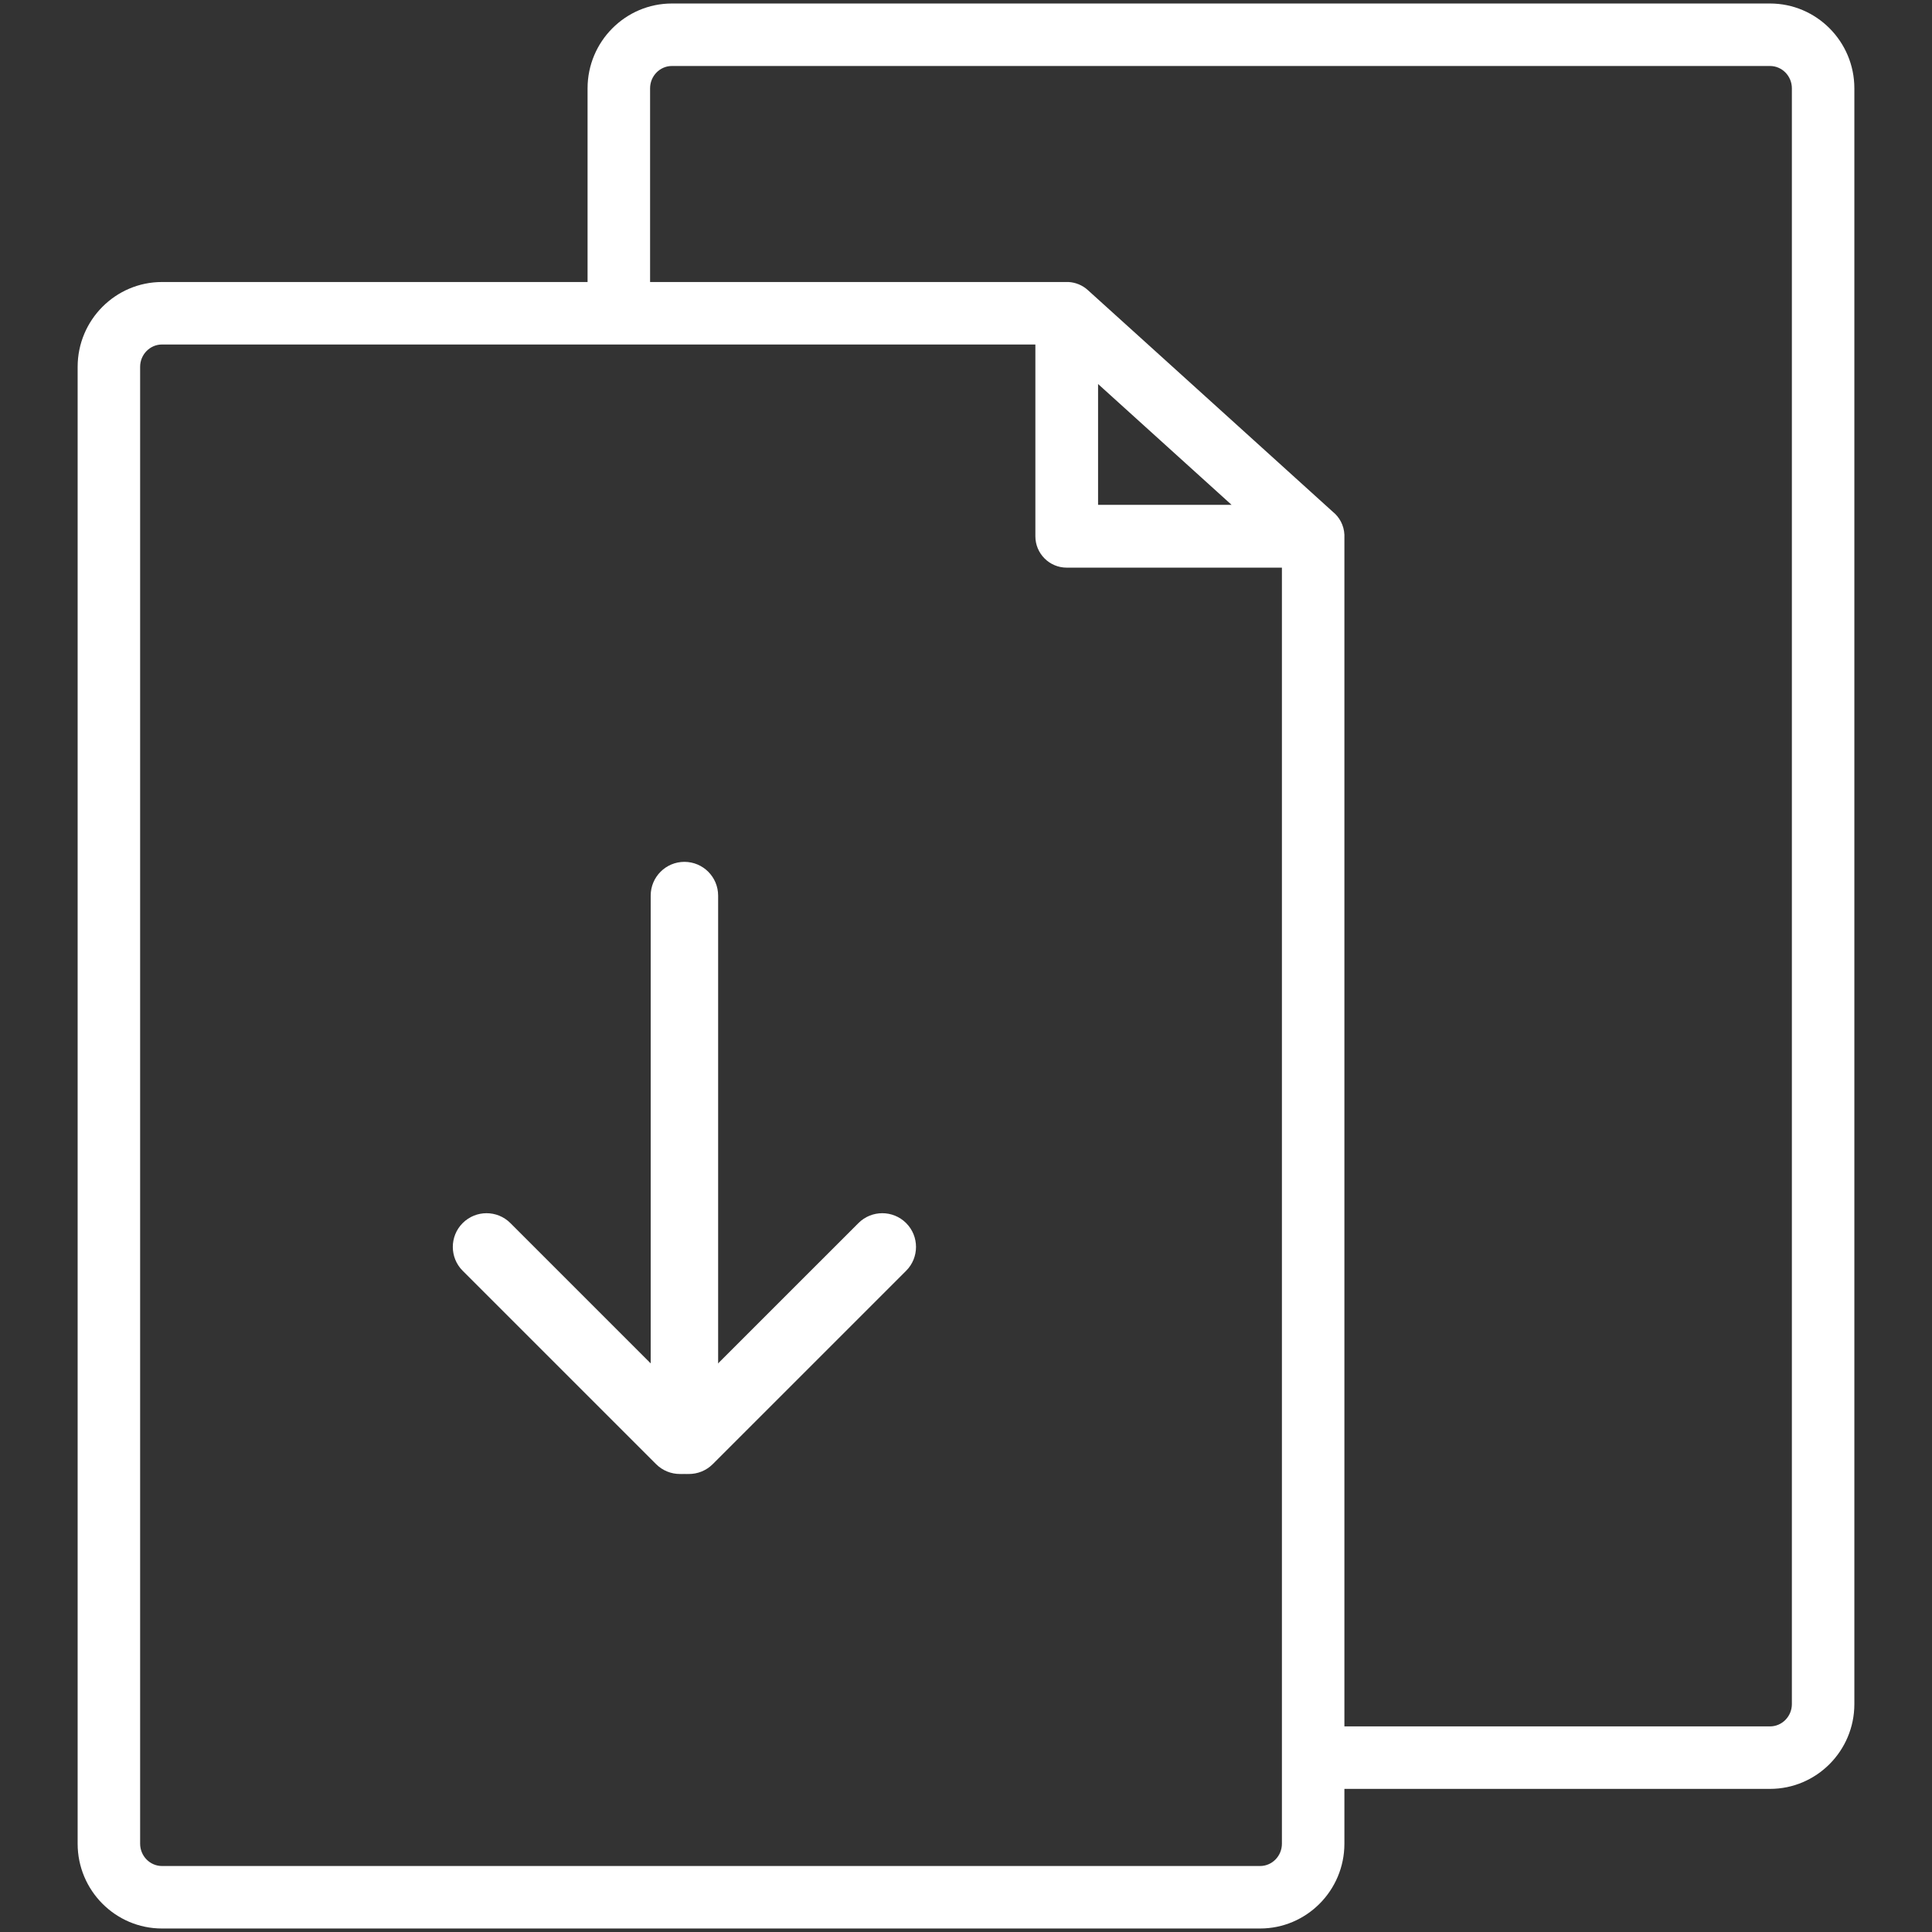 <?xml version="1.0" encoding="UTF-8"?>
<svg xmlns="http://www.w3.org/2000/svg" width="64" height="64" viewBox="0 0 64 64" fill="none">
  <rect x="0" y="0" width="64" height="64" fill="#333333" stroke="none"/>
  <path d="M22.672 48.828C22.055 48.828 21.555 48.328 21.555 47.711V29.668C21.555 29.051 22.055 28.55 22.672 28.55C23.289 28.55 23.789 29.051 23.789 29.668V47.711C23.789 48.328 23.289 48.828 22.672 48.828Z" fill="white"></path>
  <path d="M22.523 48.828C22.237 48.828 21.951 48.719 21.733 48.501L15.327 42.096C14.891 41.66 14.891 40.952 15.327 40.516C15.764 40.08 16.471 40.08 16.907 40.516L23.312 46.921C23.749 47.357 23.749 48.065 23.312 48.501C23.094 48.719 22.808 48.828 22.523 48.828Z" fill="white"></path>
  <path d="M22.821 48.828C22.535 48.828 22.25 48.719 22.031 48.501C21.595 48.065 21.595 47.357 22.031 46.921L28.437 40.516C28.873 40.08 29.581 40.08 30.017 40.516C30.453 40.952 30.453 41.66 30.017 42.096L23.611 48.501C23.393 48.719 23.107 48.828 22.821 48.828Z" fill="white"></path>
  <path d="M58.633 0.116H22.258C20.717 0.116 19.464 1.376 19.464 2.926V9.342H5.366C3.825 9.342 2.572 10.603 2.572 12.152V52.629V53.368V61.075C2.572 62.624 3.825 63.884 5.366 63.884H41.742C43.282 63.884 44.535 62.624 44.535 61.075V59.259H58.634C60.175 59.259 61.428 57.999 61.428 56.45V39.578V19.797V2.926C61.428 1.376 60.174 0.116 58.633 0.116ZM42.465 61.075C42.465 61.482 42.141 61.814 41.742 61.814H5.366C4.967 61.814 4.642 61.482 4.642 61.075V53.368V52.629V12.152C4.642 11.744 4.967 11.412 5.366 11.412H19.464H21.535H34.298V17.764C34.298 18.338 34.763 18.804 35.336 18.804H42.465V52.629V53.368V57.189V59.259V61.075ZM36.375 16.723V12.721L40.797 16.723H36.375ZM59.358 39.578V56.45C59.358 56.857 59.033 57.189 58.634 57.189H44.535V53.368V52.629V17.82V17.713C44.521 17.404 44.373 17.13 44.146 16.949L42.465 15.427L38.029 11.412L36.032 9.606C35.854 9.445 35.629 9.356 35.399 9.342H35.281H21.535V2.926C21.535 2.518 21.859 2.186 22.258 2.186H58.633C59.033 2.186 59.358 2.518 59.358 2.926V19.797V39.578H59.358Z" fill="white"></path>
</svg>
